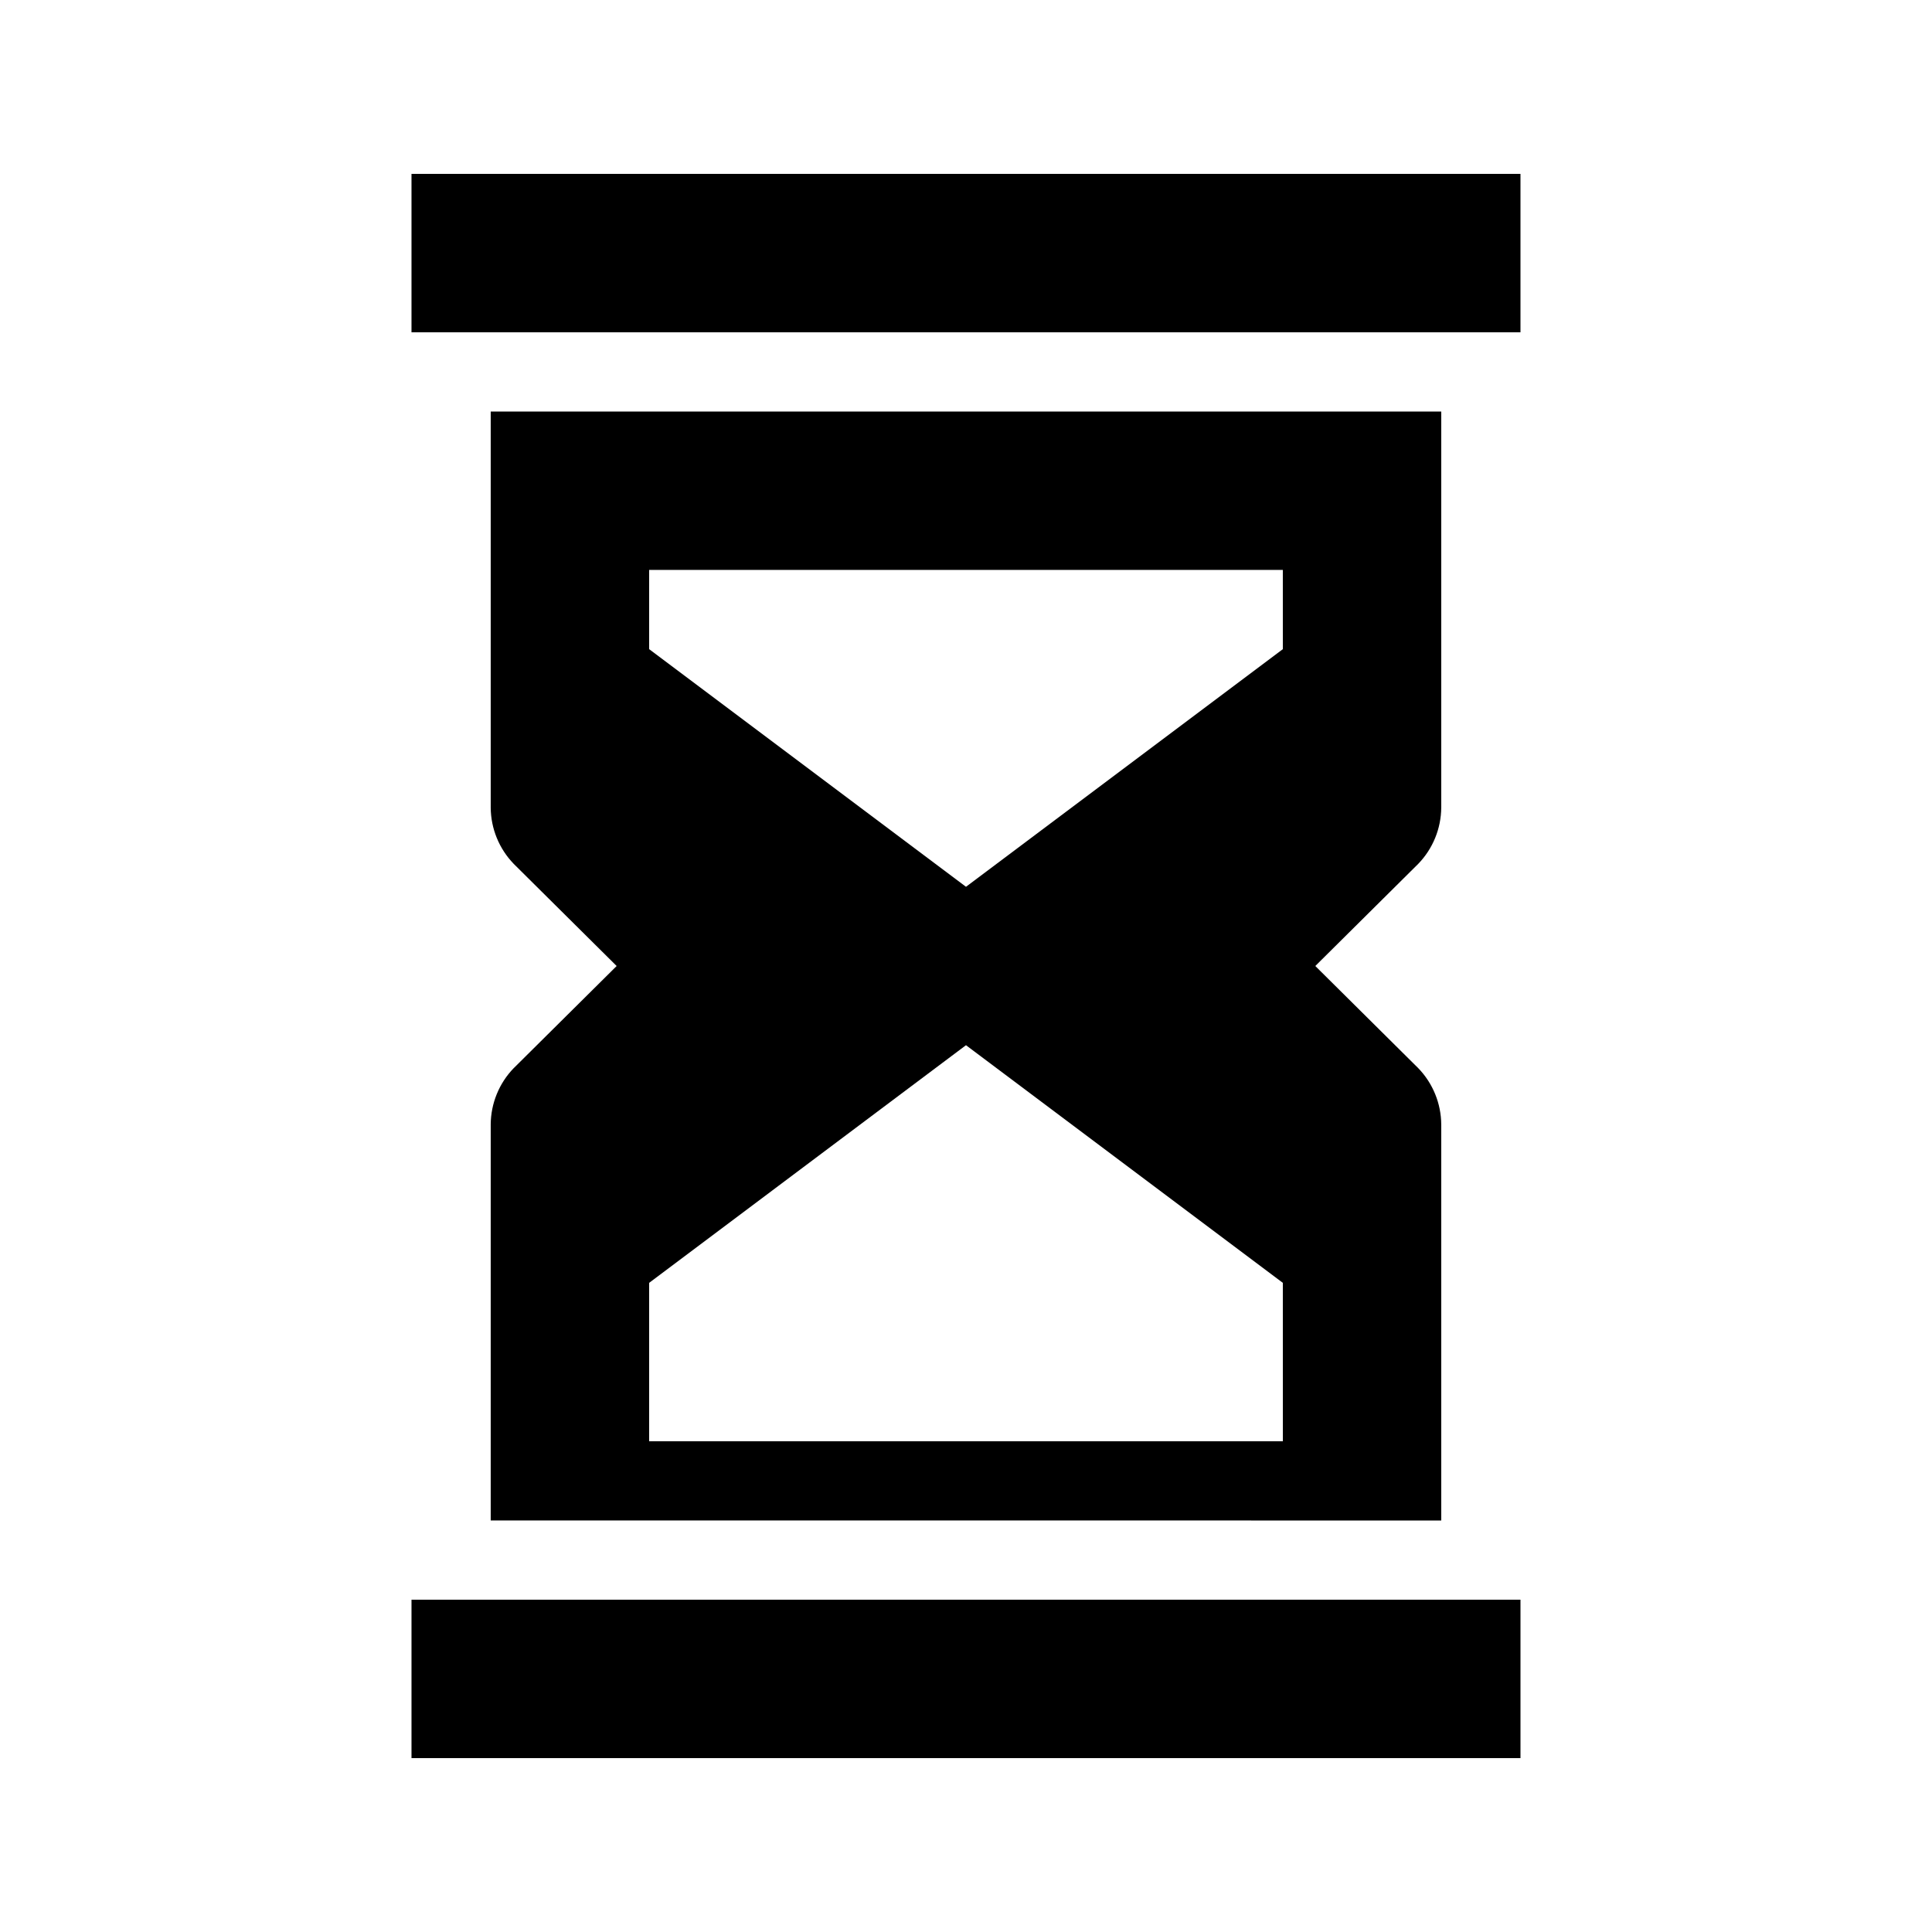 <?xml version="1.0" encoding="UTF-8"?>
<!-- Uploaded to: ICON Repo, www.iconrepo.com, Generator: ICON Repo Mixer Tools -->
<svg fill="#000000" width="800px" height="800px" version="1.1" viewBox="144 144 512 512" xmlns="http://www.w3.org/2000/svg">
 <path d="m546.94 190.08v41.984h-293.89v-41.984zm-266.81 237 27.289-27.078-27.289-27.078v-0.004c-3.867-4-6.047-9.34-6.086-14.902v-104.96h251.9v104.96c-0.039 5.562-2.219 10.902-6.086 14.902l-27.289 27.082 27.289 27.078c3.867 4.004 6.047 9.34 6.086 14.906v104.96l-251.9-0.004v-104.96c0.039-5.566 2.219-10.902 6.086-14.906zm35.898-111.05 83.969 62.977 83.969-62.977-0.004-20.992h-167.93zm0 209.92h167.94l-0.004-41.984-83.969-62.977-83.965 62.977zm-62.977 41.984v41.984h293.89v-41.984z"/>
</svg>